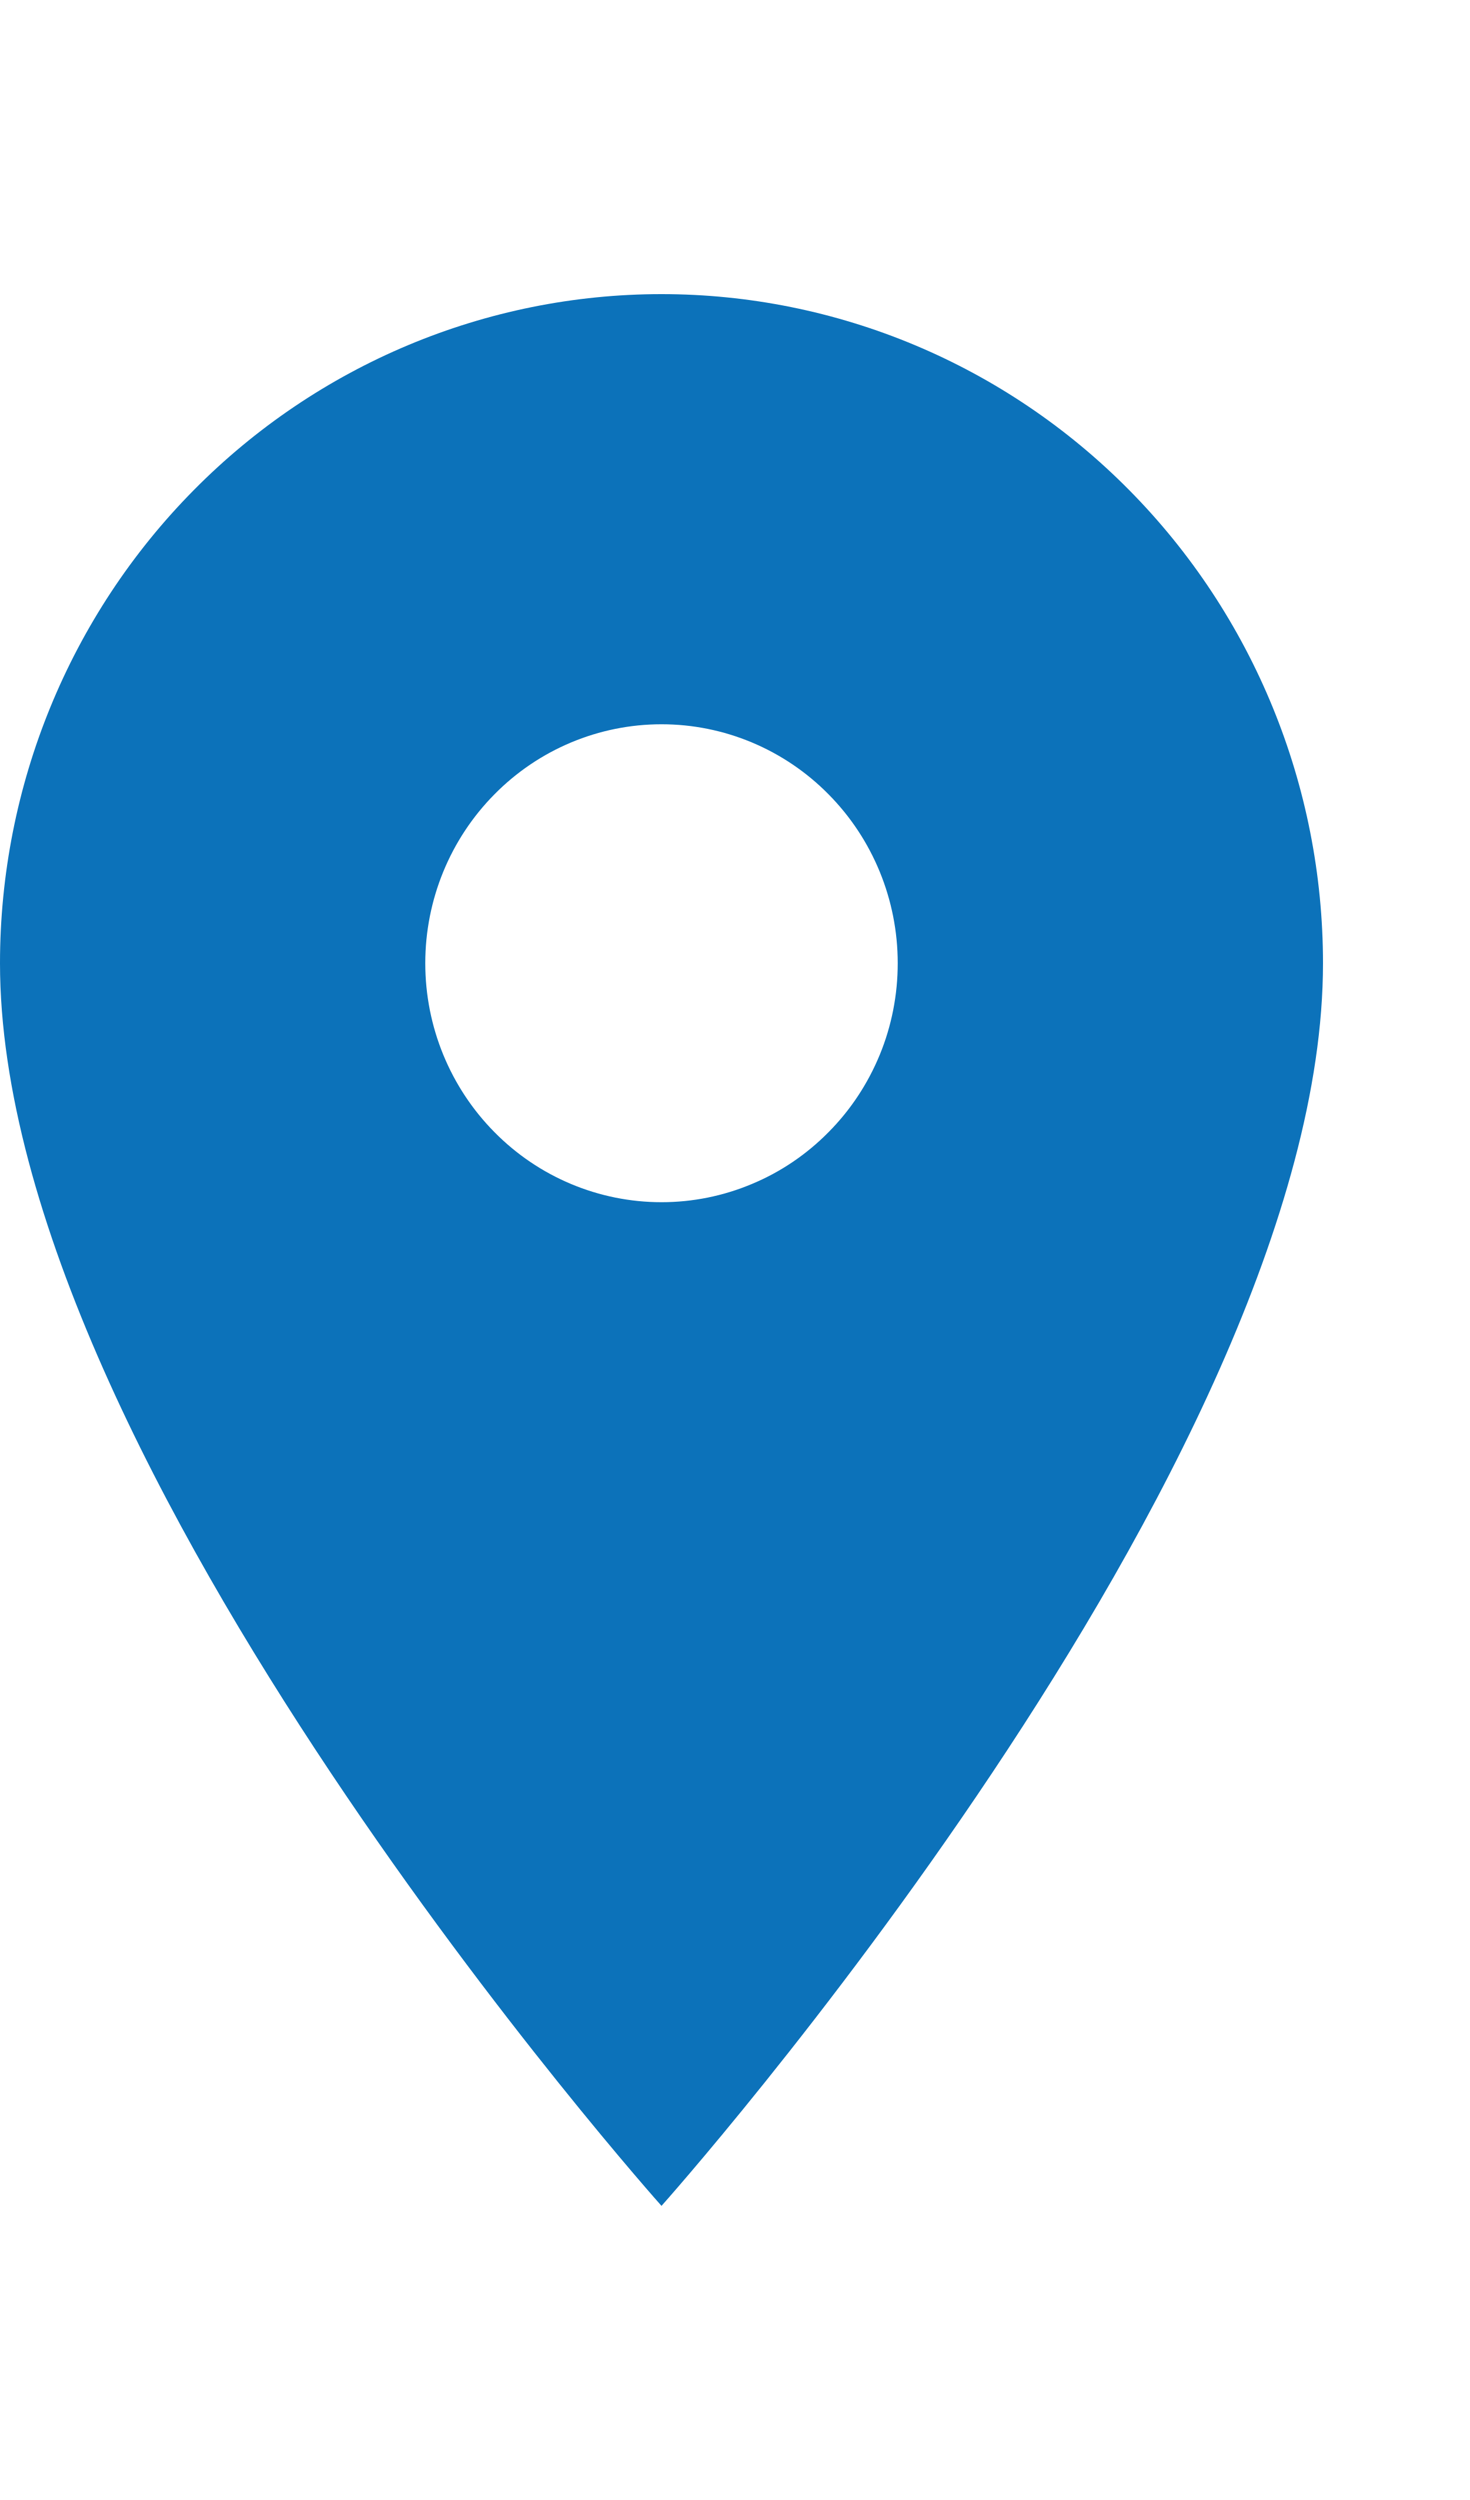<?xml version="1.0" encoding="UTF-8"?> <svg xmlns="http://www.w3.org/2000/svg" width="10" height="17" viewBox="0 0 10 17" fill="none"><path d="M4.5 8.175C4.074 8.175 3.665 8.004 3.364 7.699C3.062 7.394 2.893 6.981 2.893 6.55C2.893 6.119 3.062 5.706 3.364 5.401C3.665 5.096 4.074 4.925 4.5 4.925C4.926 4.925 5.335 5.096 5.636 5.401C5.938 5.706 6.107 6.119 6.107 6.55C6.107 6.763 6.066 6.975 5.985 7.172C5.904 7.369 5.786 7.548 5.636 7.699C5.487 7.85 5.31 7.97 5.115 8.051C4.92 8.133 4.711 8.175 4.5 8.175ZM4.5 2C3.307 2 2.162 2.479 1.318 3.333C0.474 4.186 0 5.343 0 6.55C0 9.963 4.5 15 4.5 15C4.5 15 9 9.963 9 6.55C9 5.343 8.526 4.186 7.682 3.333C6.838 2.479 5.693 2 4.5 2Z" fill="#0C72BA"></path></svg> 